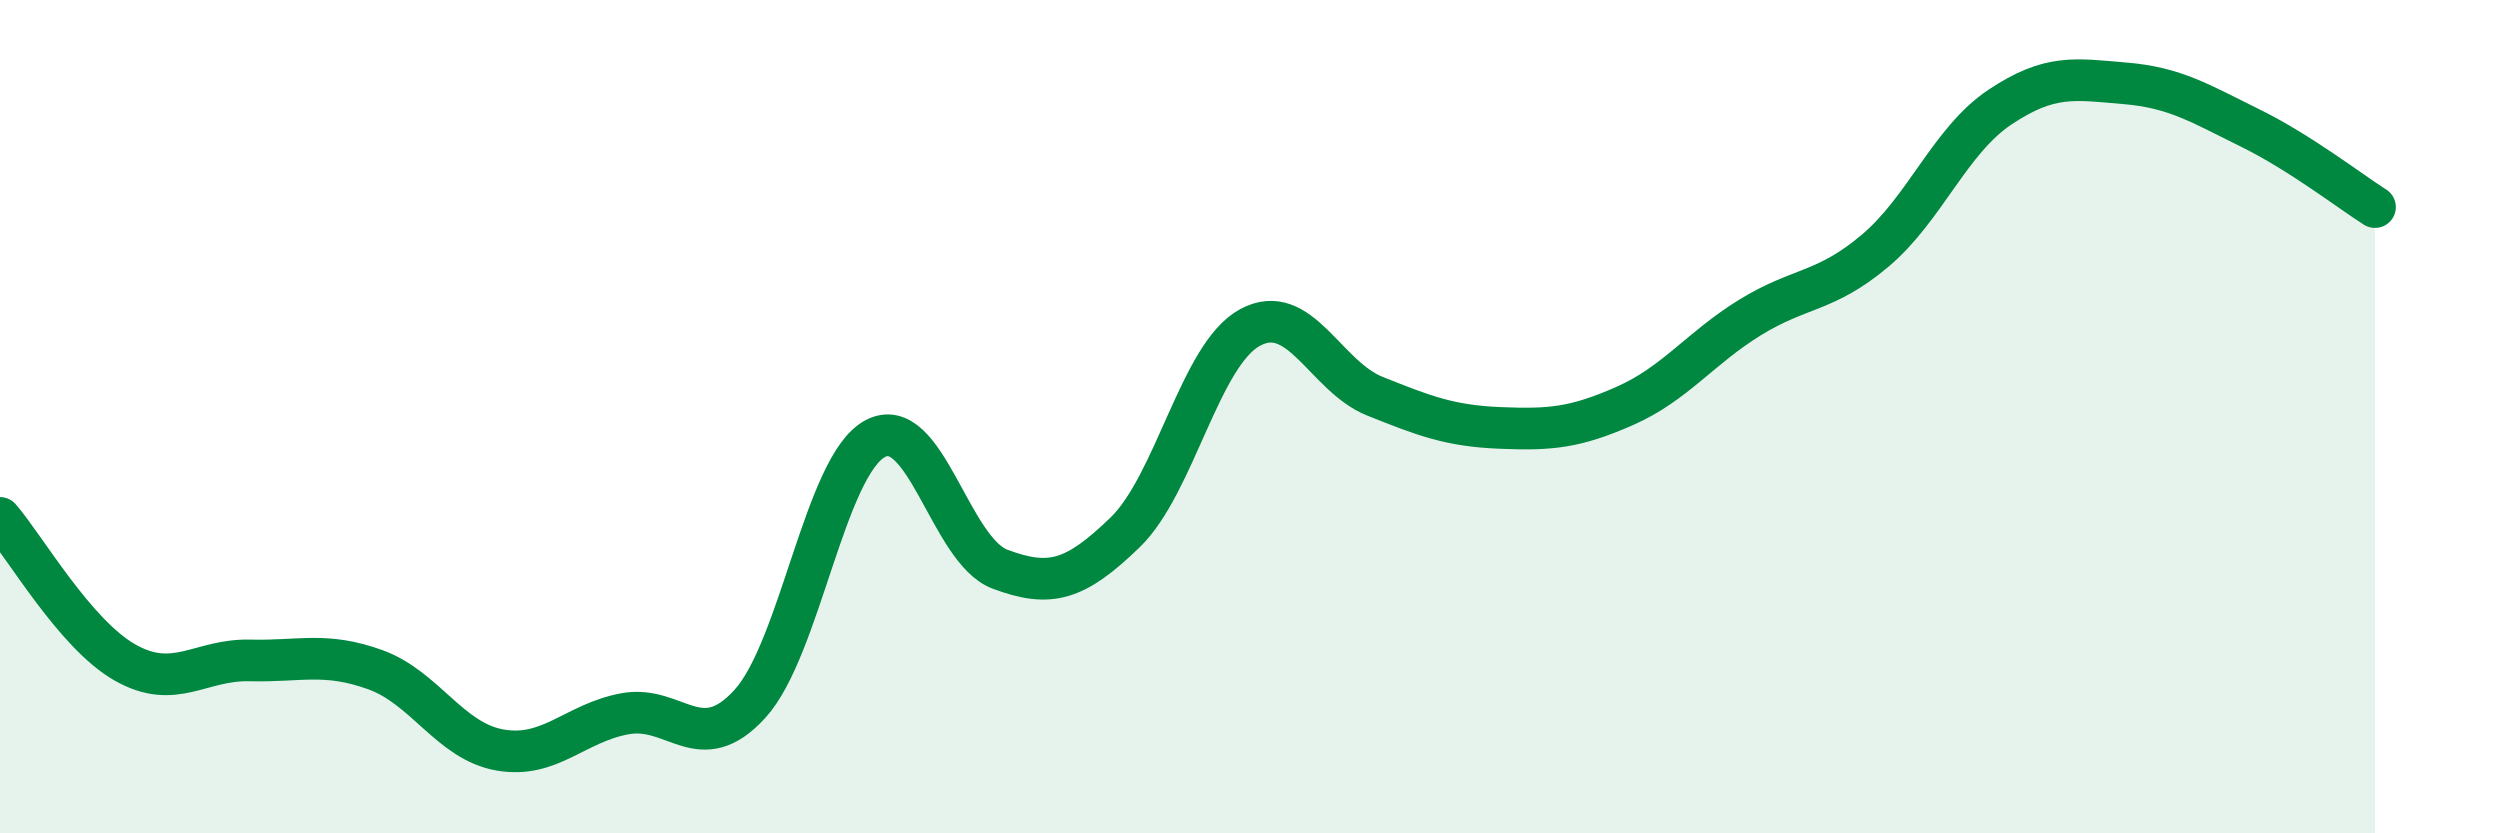 
    <svg width="60" height="20" viewBox="0 0 60 20" xmlns="http://www.w3.org/2000/svg">
      <path
        d="M 0,12.43 C 0.6,13.12 1.8,15.22 3,15.9 C 4.2,16.58 4.8,15.82 6,15.85 C 7.2,15.88 7.8,15.64 9,16.07 C 10.2,16.5 10.8,17.79 12,18 C 13.2,18.21 13.8,17.35 15,17.13 C 16.2,16.91 16.8,18.21 18,16.89 C 19.2,15.57 19.8,11.18 21,10.53 C 22.2,9.88 22.8,13.21 24,13.66 C 25.2,14.11 25.8,13.94 27,12.78 C 28.2,11.62 28.8,8.51 30,7.86 C 31.2,7.21 31.8,9.03 33,9.51 C 34.2,9.99 34.8,10.22 36,10.27 C 37.2,10.32 37.8,10.27 39,9.74 C 40.2,9.21 40.8,8.36 42,7.62 C 43.2,6.88 43.8,7.03 45,6.02 C 46.2,5.01 46.8,3.37 48,2.57 C 49.2,1.77 49.8,1.9 51,2 C 52.2,2.1 52.8,2.48 54,3.07 C 55.2,3.66 56.4,4.59 57,4.97L57 20L0 20Z"
        fill="#008740"
        opacity="0.1"
        stroke-linecap="round"
        stroke-linejoin="round"
      />
      <path
        d="M 0,12.43 C 0.6,13.12 1.8,15.22 3,15.9 C 4.2,16.58 4.8,15.82 6,15.85 C 7.2,15.88 7.8,15.64 9,16.07 C 10.2,16.5 10.8,17.79 12,18 C 13.2,18.21 13.8,17.35 15,17.13 C 16.2,16.91 16.8,18.21 18,16.89 C 19.2,15.57 19.8,11.18 21,10.53 C 22.2,9.88 22.8,13.21 24,13.66 C 25.2,14.11 25.8,13.94 27,12.78 C 28.2,11.62 28.8,8.51 30,7.86 C 31.2,7.21 31.8,9.03 33,9.51 C 34.2,9.99 34.8,10.22 36,10.27 C 37.2,10.32 37.8,10.27 39,9.74 C 40.2,9.21 40.8,8.36 42,7.62 C 43.2,6.88 43.8,7.03 45,6.02 C 46.2,5.01 46.8,3.37 48,2.57 C 49.2,1.77 49.8,1.9 51,2 C 52.2,2.1 52.8,2.48 54,3.07 C 55.2,3.66 56.4,4.59 57,4.97"
        stroke="#008740"
        stroke-width="1"
        fill="none"
        stroke-linecap="round"
        stroke-linejoin="round"
      />
    </svg>
  